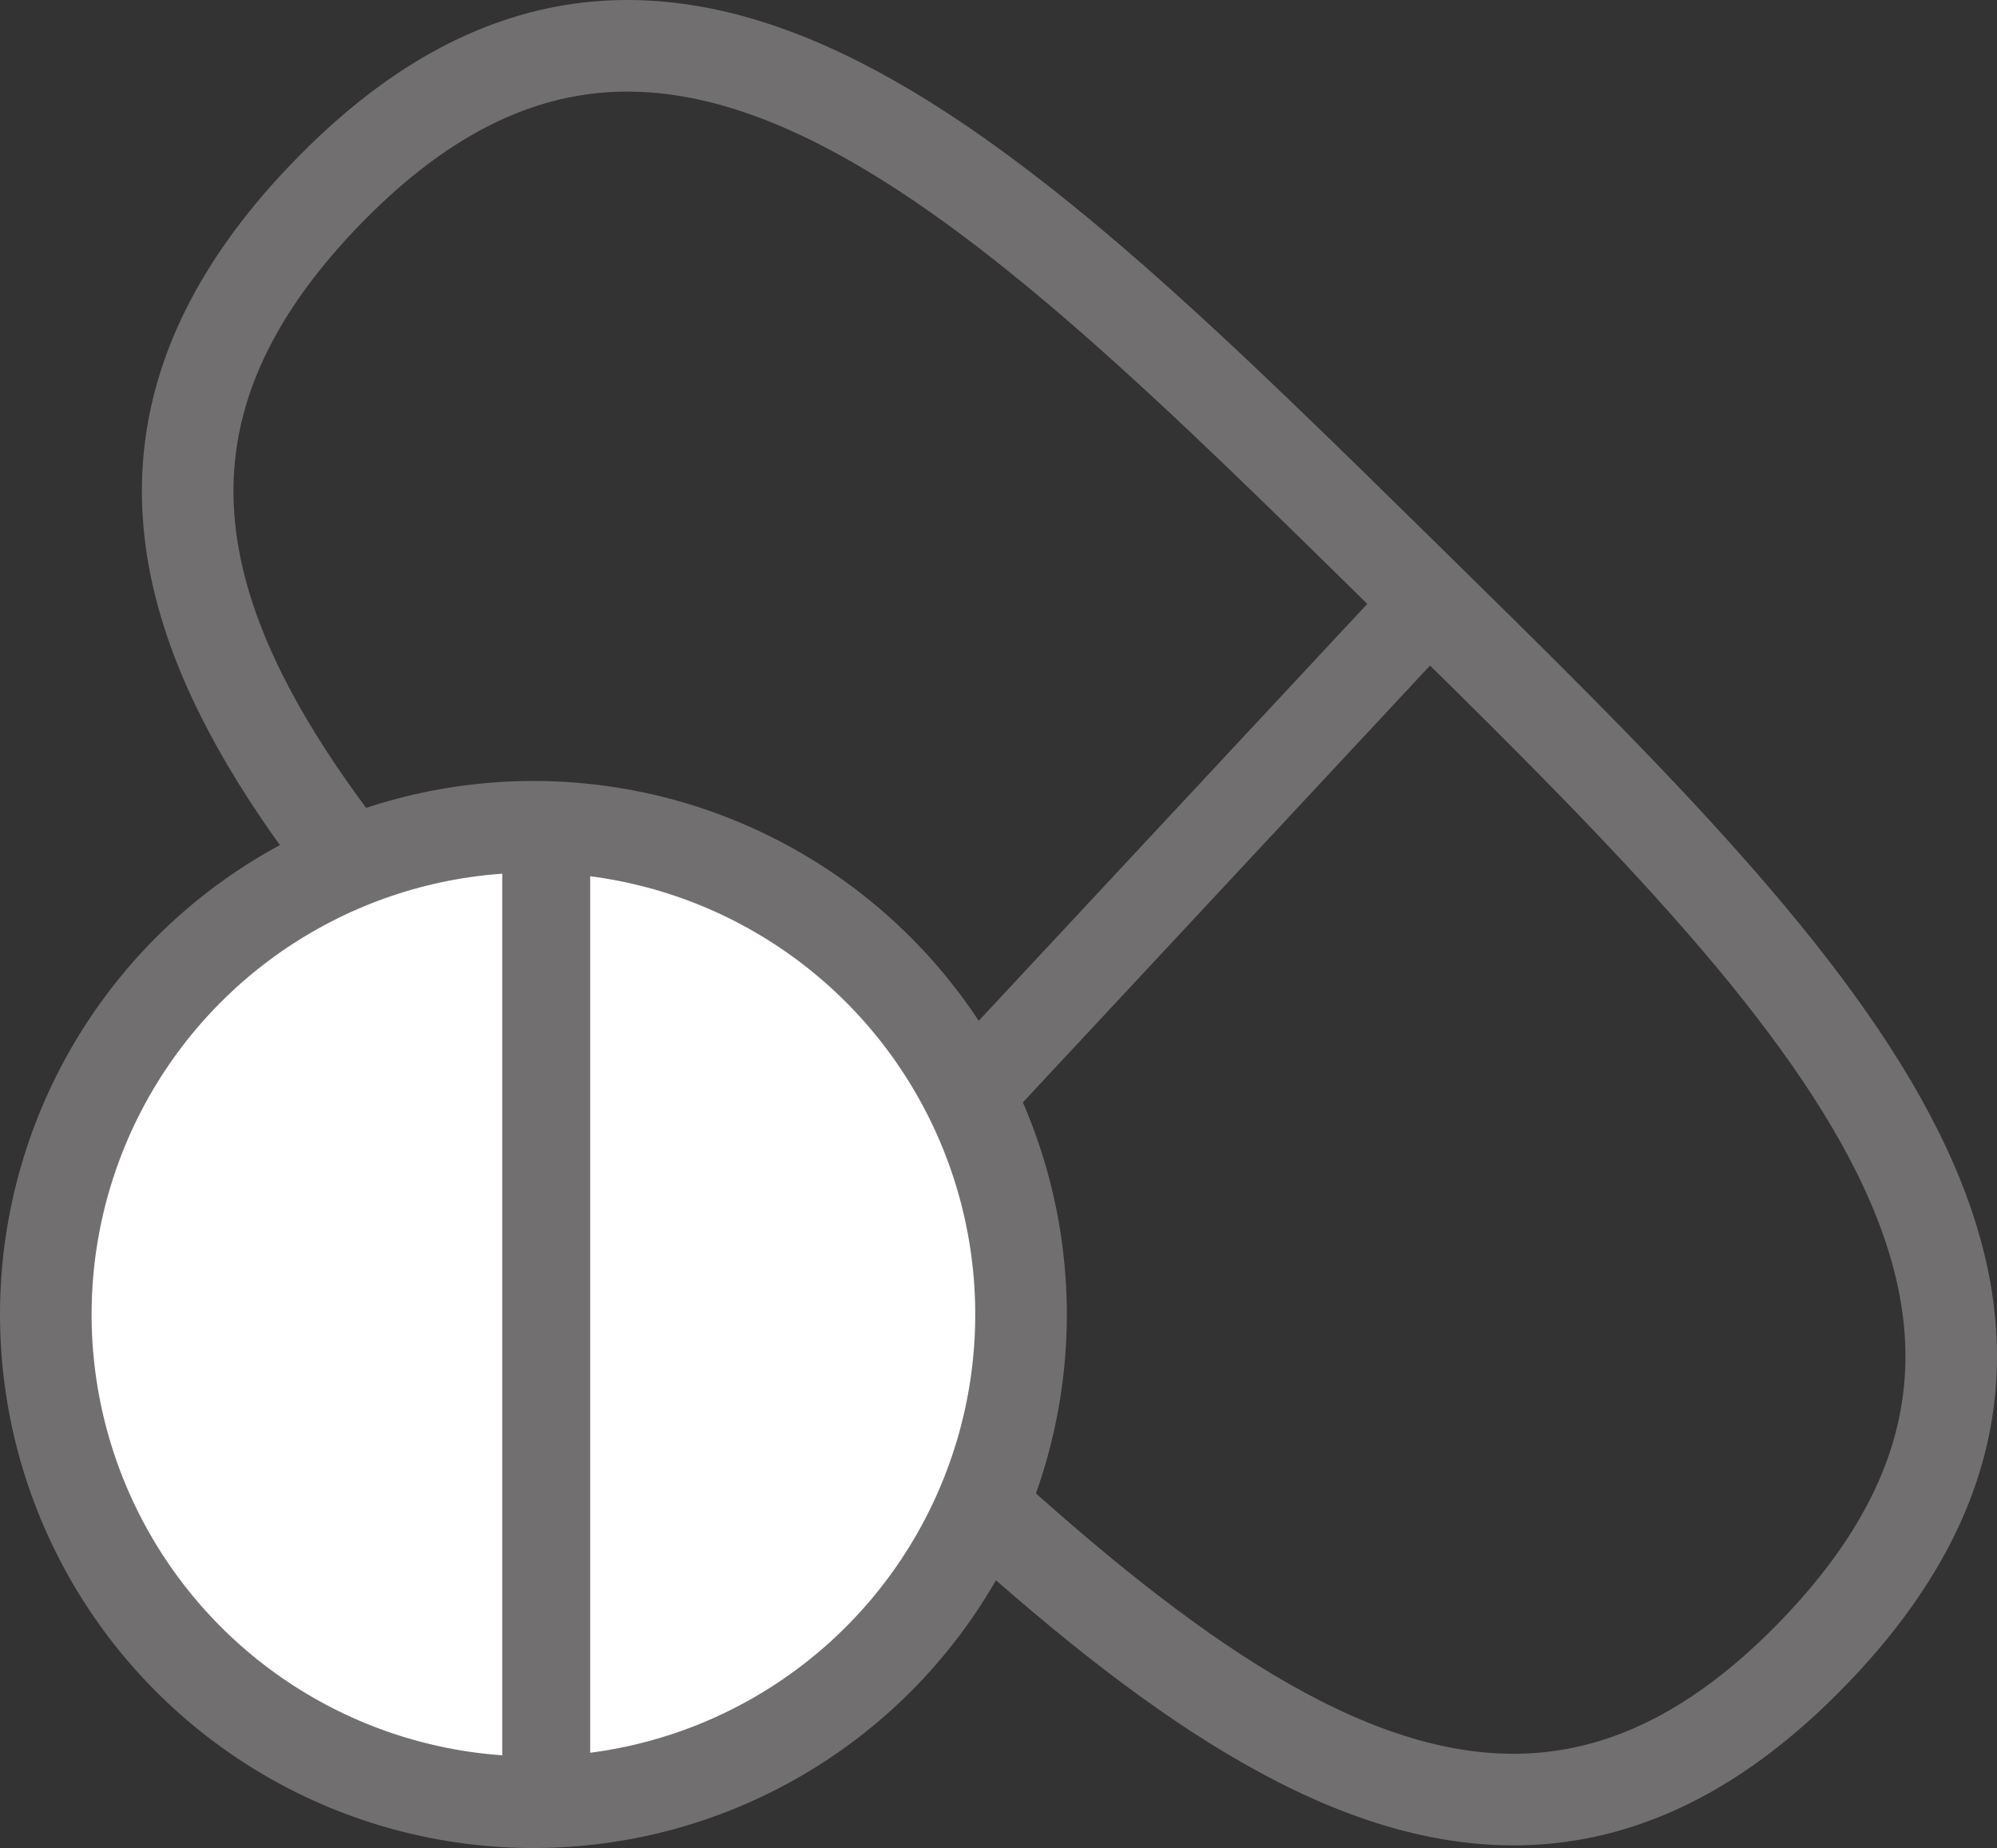<svg id="Ebene_3" data-name="Ebene 3" xmlns="http://www.w3.org/2000/svg" viewBox="0 0 1090.15 1008.62"><rect x="0" y="0" width="1090.15" height="1008.62" fill="#333333" stroke="none"/><defs><style>.cls-1,.cls-2,.cls-3,.cls-5{fill:none}.cls-1,.cls-2,.cls-3,.cls-4,.cls-5{stroke:#716f6f}.cls-1,.cls-3,.cls-4,.cls-5{stroke-linecap:round}.cls-1{stroke-linejoin:round}.cls-1,.cls-4{stroke-width:50px}.cls-2,.cls-3,.cls-4,.cls-5{stroke-miterlimit:10}.cls-2,.cls-5{stroke-width:48px}.cls-3{stroke-width:31px}.cls-4{fill:#fff}</style></defs><title>KUKA_icon_Pharma-Industry</title><path class="cls-1" d="M790 321.47c224.12 220 404.45 397 221.51 586.07C827.4 1097.78 645.51 917 421.4 697S15.81 301.13 199.9 110.89C385.12-80.52 565.87 101.48 790 321.47z" transform="translate(-21.64 -5.37)"/><path class="cls-2" d="M782.52 326.04l-367.2 393.88"/><circle class="cls-4" cx="291.19" cy="717.43" r="266.19"/><path class="cls-5" d="M298.18 451.85v515.86"/></svg>